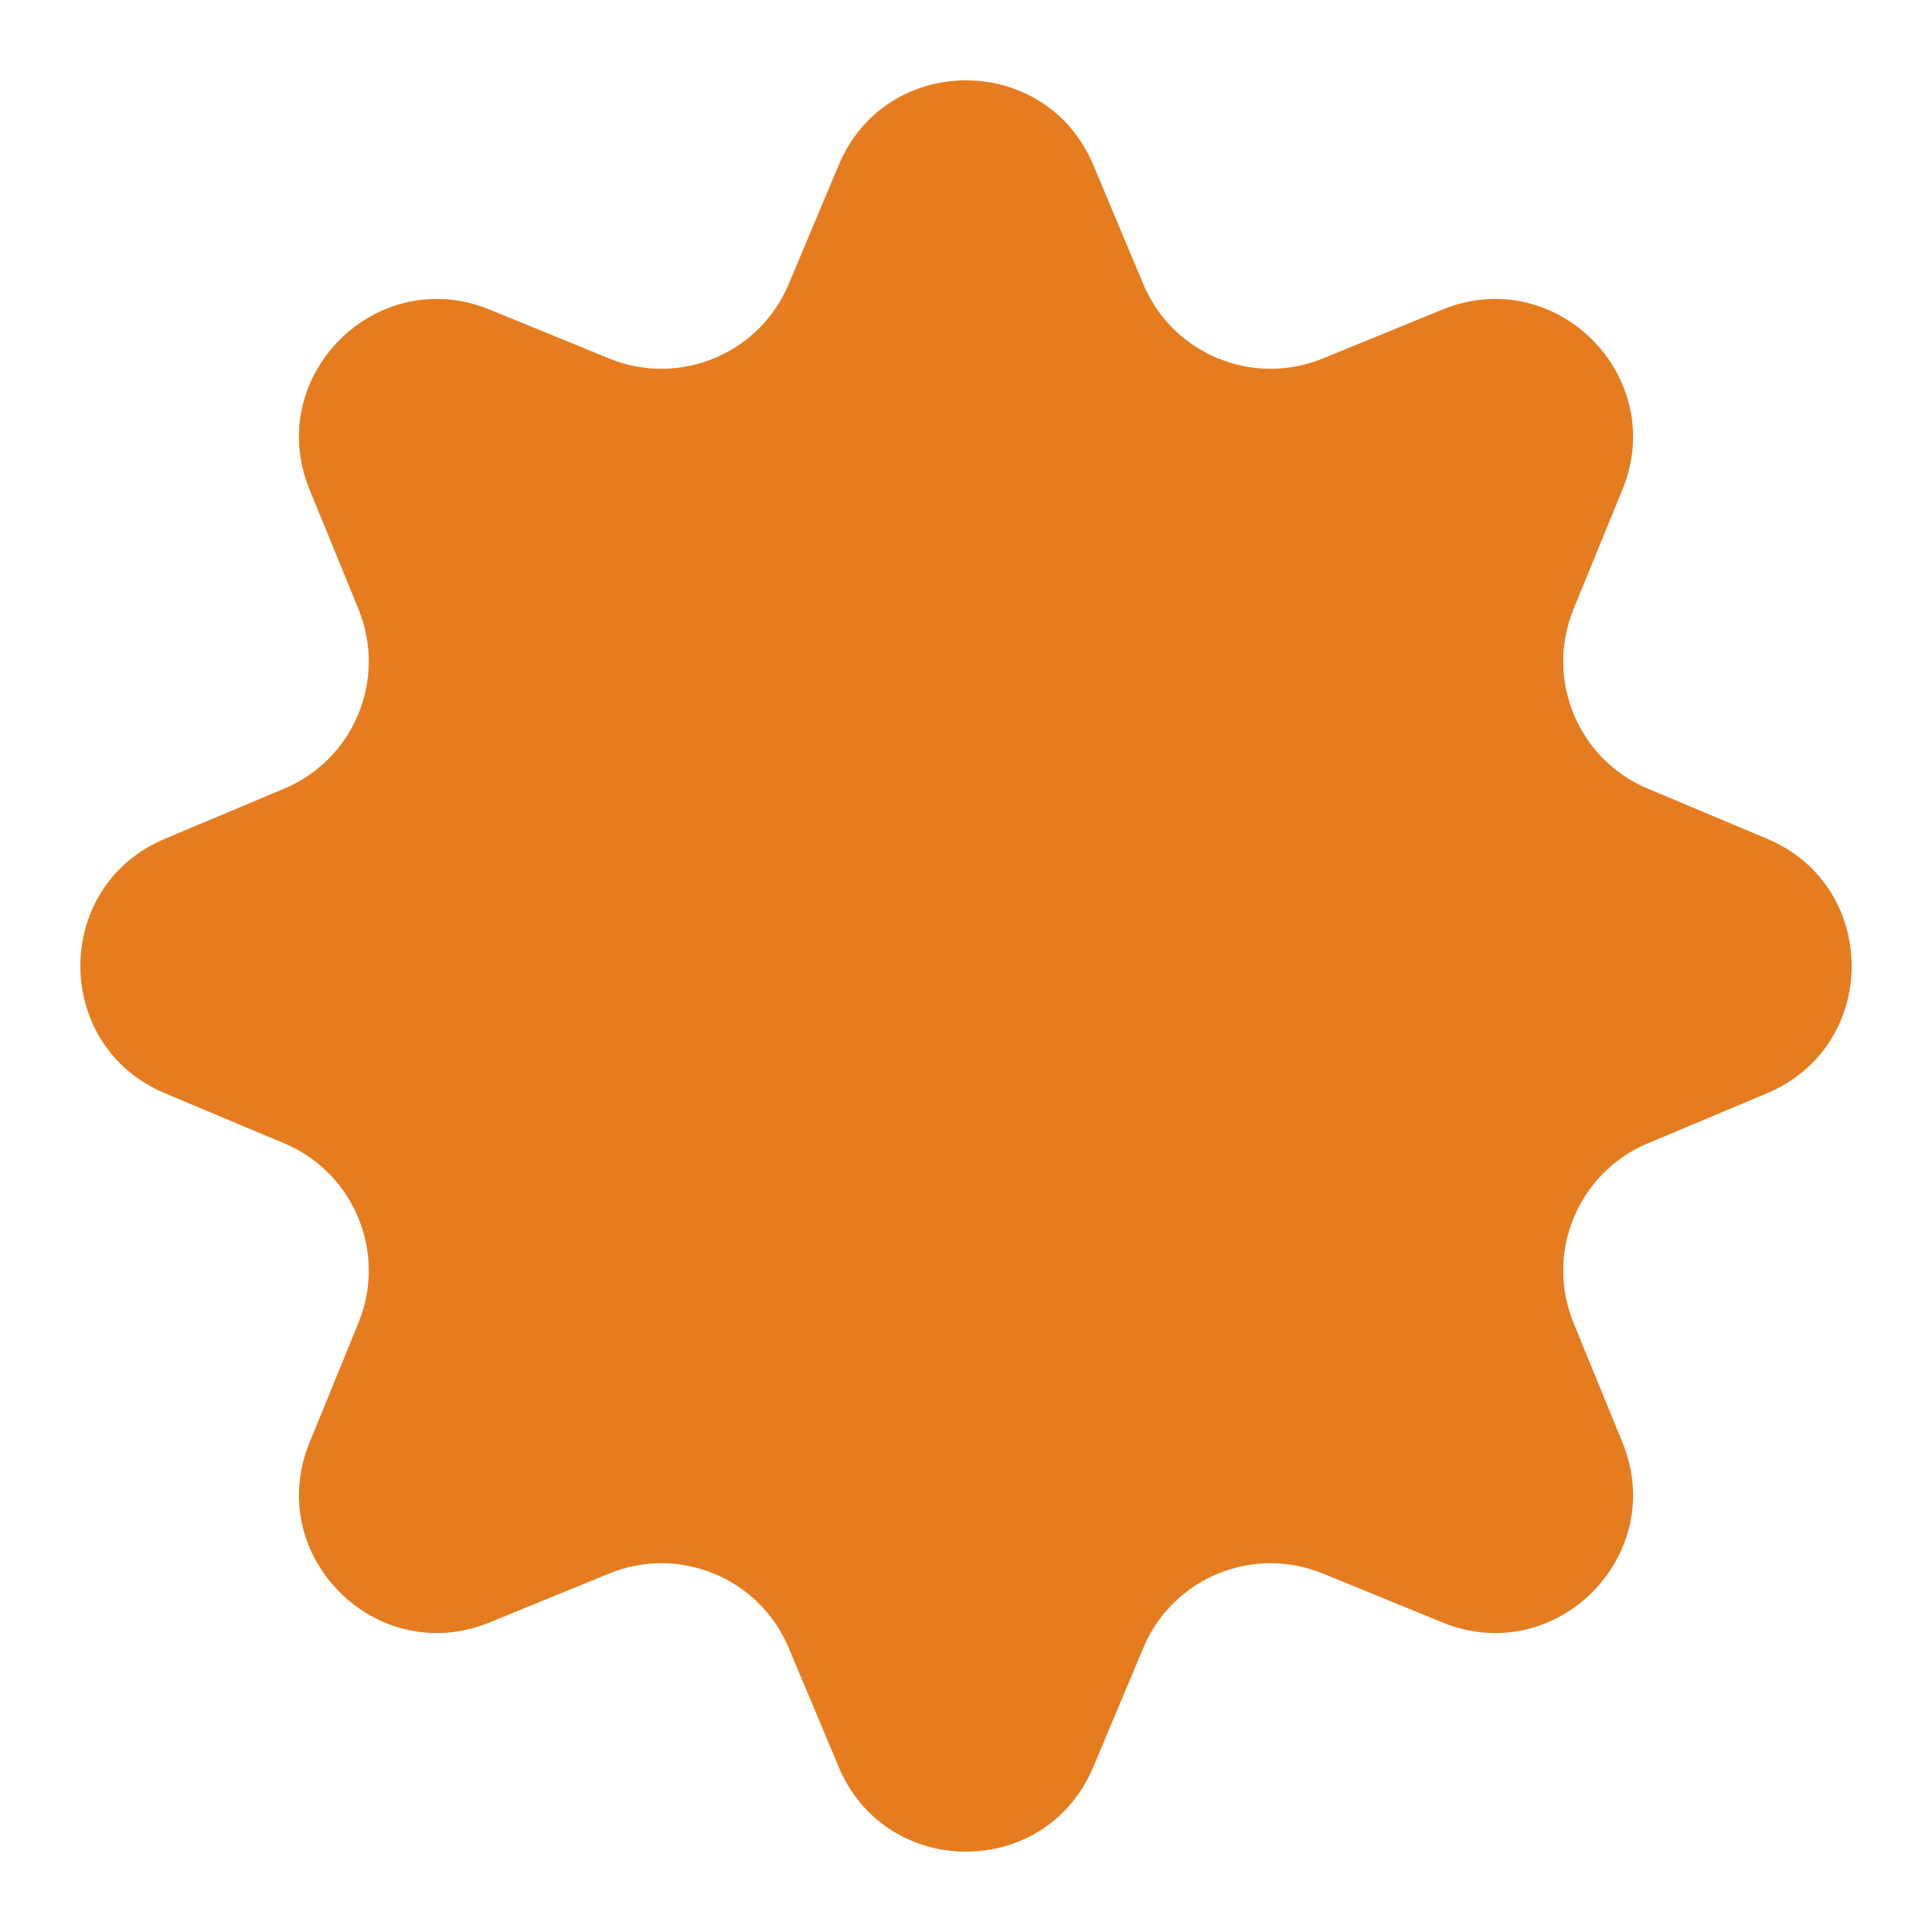 <svg width="14" height="14" viewBox="0 0 14 14" fill="none" xmlns="http://www.w3.org/2000/svg">
<path d="M6.078 1.195C6.421 0.378 7.579 0.378 7.922 1.195L8.285 2.059C8.497 2.565 9.077 2.805 9.585 2.598L10.453 2.243C11.273 1.908 12.092 2.727 11.757 3.547L11.402 4.415C11.195 4.923 11.435 5.503 11.941 5.715L12.805 6.078C13.622 6.421 13.622 7.579 12.805 7.922L11.941 8.285C11.435 8.497 11.195 9.077 11.402 9.585L11.757 10.453C12.092 11.273 11.273 12.092 10.453 11.757L9.585 11.402C9.077 11.195 8.497 11.435 8.285 11.941L7.922 12.805C7.579 13.622 6.421 13.622 6.078 12.805L5.715 11.941C5.503 11.435 4.923 11.195 4.415 11.402L3.547 11.757C2.727 12.092 1.908 11.273 2.243 10.453L2.598 9.585C2.805 9.077 2.565 8.497 2.059 8.285L1.195 7.922C0.378 7.579 0.378 6.421 1.195 6.078L2.059 5.715C2.565 5.503 2.805 4.923 2.598 4.415L2.243 3.547C1.908 2.727 2.727 1.908 3.547 2.243L4.415 2.598C4.923 2.805 5.503 2.565 5.715 2.059L6.078 1.195Z" fill="#E57D20" />
</svg>
